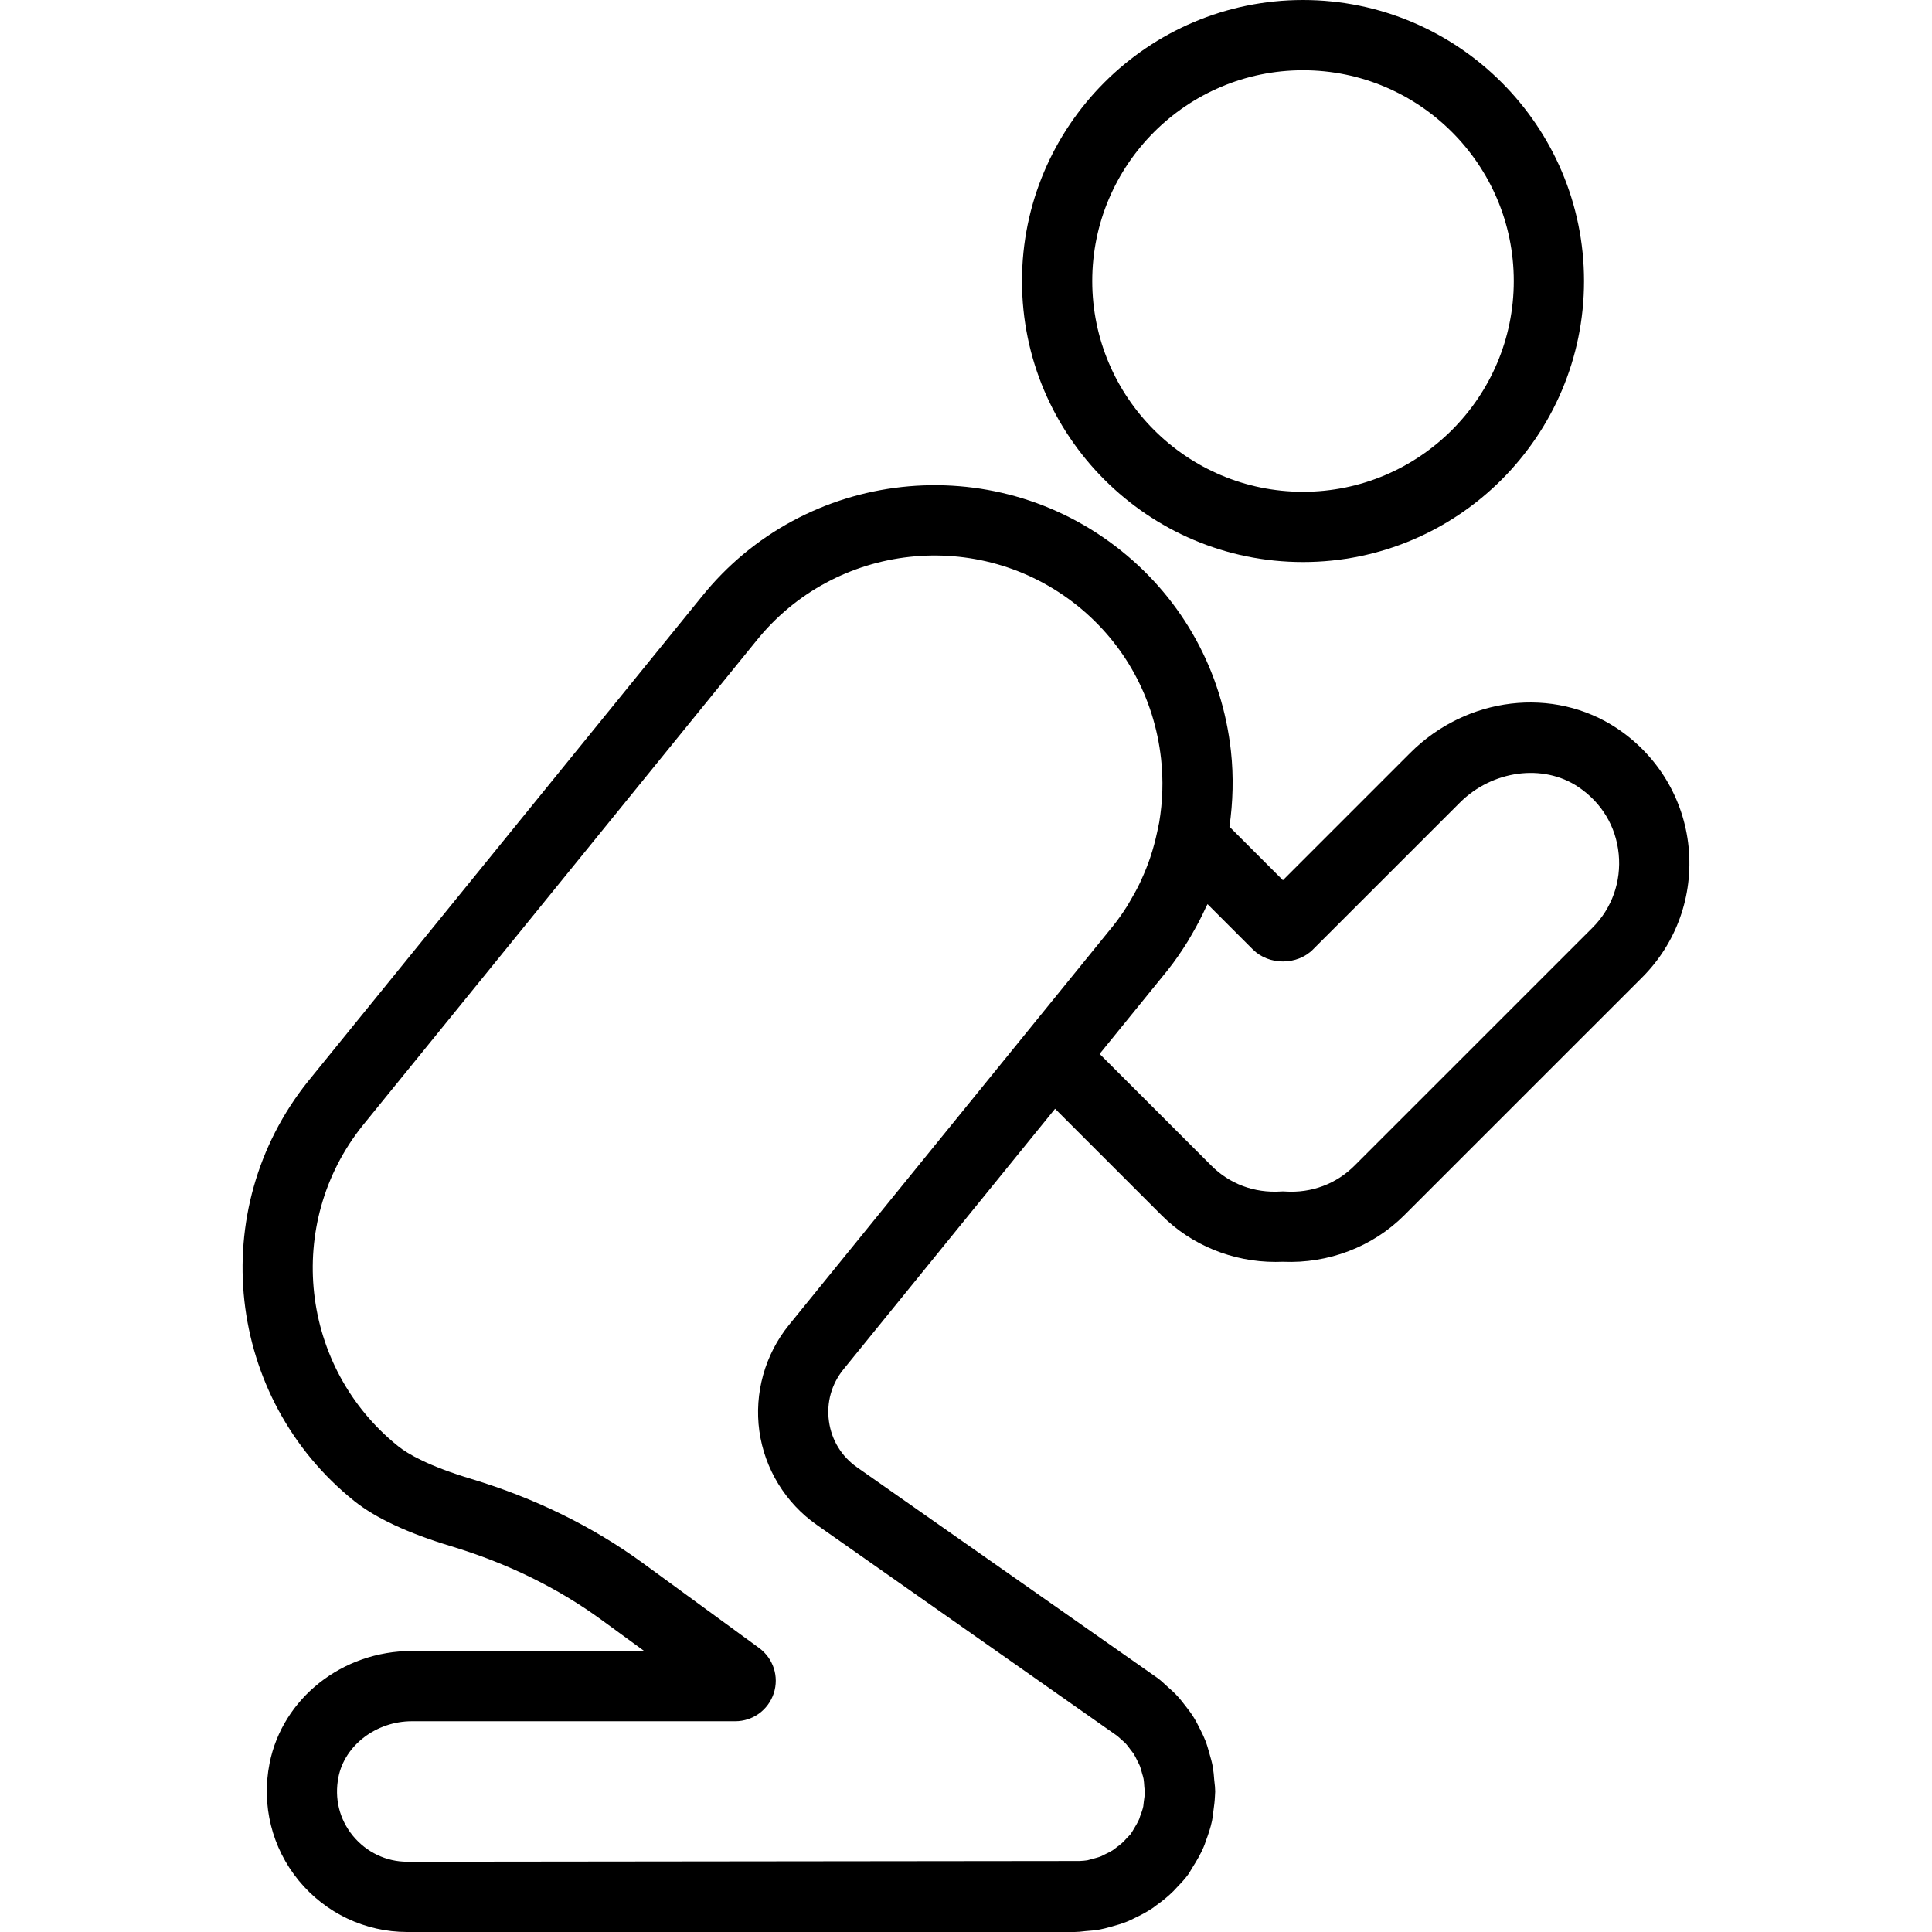 <?xml version="1.0" encoding="iso-8859-1"?>
<!-- Uploaded to: SVG Repo, www.svgrepo.com, Generator: SVG Repo Mixer Tools -->
<svg fill="#000000" height="800px" width="800px" version="1.1" id="Capa_1" xmlns="http://www.w3.org/2000/svg" xmlns:xlink="http://www.w3.org/1999/xlink" 
	 viewBox="0 0 55 55" xml:space="preserve">
<g>
	<path d="M37.094,16c4.411,0,8-3.589,8-8s-3.589-8-8-8s-8,3.589-8,8S32.682,16,37.094,16z M37.094,2c3.309,0,6,2.691,6,6
		s-2.691,6-6,6s-6-2.691-6-6S33.785,2,37.094,2z"/>
	<path d="M48.071,24.118c-0.135-1.374-0.876-2.606-2.033-3.38c-1.807-1.206-4.285-0.913-5.894,0.698l-3.622,3.622L35,23.535
		c0.1-0.706,0.122-1.427,0.042-2.156c-0.25-2.263-1.359-4.288-3.125-5.702c-3.657-2.932-9.017-2.34-11.944,1.313L8.769,30.784
		c-2.931,3.658-2.339,9.018,1.318,11.948c0.602,0.482,1.527,0.914,2.75,1.284c1.599,0.482,3.04,1.188,4.285,2.097L18.338,47h-6.612
		c-1.98,0-3.685,1.346-4.052,3.2c-0.236,1.188,0.065,2.403,0.828,3.333C9.267,54.465,10.394,55,11.594,55h19
		c0.088,0,0.173-0.009,0.305-0.025c0.137-0.01,0.271-0.021,0.411-0.046c0.098-0.018,0.19-0.042,0.327-0.081
		c0.146-0.04,0.291-0.081,0.441-0.141c0.065-0.026,0.129-0.057,0.234-0.109c0.162-0.077,0.32-0.16,0.468-0.257
		c0.046-0.029,0.089-0.062,0.139-0.101c0.168-0.119,0.329-0.249,0.484-0.402l0.13-0.139c0.103-0.106,0.204-0.215,0.305-0.354
		l0.122-0.202c0.118-0.187,0.226-0.377,0.302-0.556c0.025-0.057,0.046-0.115,0.061-0.165c0.073-0.194,0.139-0.388,0.18-0.585
		c0.015-0.072,0.024-0.146,0.041-0.289c0.02-0.14,0.037-0.279,0.043-0.419L34.594,51c0-0.089-0.009-0.176-0.027-0.325
		c-0.009-0.125-0.02-0.249-0.041-0.373c-0.022-0.125-0.056-0.247-0.101-0.401c-0.033-0.121-0.068-0.241-0.113-0.355
		c-0.038-0.096-0.082-0.188-0.146-0.316c-0.066-0.134-0.134-0.265-0.218-0.395c-0.045-0.068-0.093-0.133-0.171-0.234
		c-0.098-0.129-0.197-0.255-0.308-0.37c-0.06-0.062-0.124-0.119-0.188-0.175l-0.089-0.08c-0.073-0.071-0.147-0.139-0.25-0.214
		l-8.542-5.99c-0.442-0.31-0.727-0.774-0.801-1.308c-0.075-0.536,0.072-1.064,0.416-1.486l6.021-7.414l3.032,3.032
		c0.852,0.852,2.021,1.328,3.243,1.328c0.07,0,0.141-0.001,0.211-0.004c1.29,0.056,2.553-0.422,3.453-1.323l6.777-6.776
		C47.726,26.847,48.207,25.498,48.071,24.118z M22.462,37.717c-0.687,0.845-0.994,1.947-0.845,3.023
		c0.15,1.074,0.745,2.047,1.634,2.669l8.556,6.009l0.221,0.198c0.056,0.058,0.103,0.122,0.15,0.186l0.092,0.12
		c0.039,0.061,0.069,0.126,0.127,0.243c0.019,0.036,0.037,0.07,0.053,0.11c0.021,0.052,0.034,0.106,0.066,0.221
		c0.014,0.048,0.03,0.096,0.039,0.146l0.001,0.007c0.01,0.056,0.012,0.112,0.019,0.206c0.003,0.043,0.008,0.085,0.015,0.121
		l-0.001,0.063c-0.001,0.078-0.015,0.156-0.027,0.247l-0.016,0.14c-0.021,0.099-0.058,0.195-0.089,0.277l-0.026,0.081
		c-0.043,0.1-0.1,0.194-0.183,0.332c-0.021,0.032-0.041,0.063-0.061,0.097c-0.027,0.032-0.059,0.062-0.088,0.091l-0.104,0.113
		c-0.073,0.072-0.152,0.134-0.307,0.248c-0.075,0.049-0.155,0.088-0.235,0.126l-0.118,0.058c-0.071,0.028-0.146,0.046-0.284,0.084
		l-0.098,0.026c-0.063,0.011-0.128,0.014-0.22,0.02L11.594,53c-0.598,0-1.161-0.269-1.546-0.736
		c-0.387-0.472-0.533-1.066-0.413-1.674C9.814,49.683,10.714,49,11.725,49h9.206c0.5,0,0.94-0.319,1.096-0.794
		c0.156-0.475-0.011-0.993-0.415-1.29l-3.31-2.418c-1.428-1.042-3.072-1.849-4.887-2.397c-1.217-0.367-1.802-0.708-2.078-0.929
		c-2.797-2.241-3.249-6.34-1.012-9.132l11.203-13.794c2.242-2.797,6.342-3.248,9.138-1.008c1.348,1.081,2.195,2.629,2.387,4.361
		c0.068,0.614,0.046,1.222-0.053,1.813l-0.054,0.257c-0.053,0.251-0.119,0.497-0.199,0.736c0,0.001,0,0.001,0,0.001
		c-0.073,0.219-0.16,0.43-0.254,0.636c-0.016,0.034-0.03,0.068-0.046,0.101c-0.084,0.175-0.179,0.345-0.278,0.512
		c-0.027,0.045-0.051,0.091-0.079,0.135c-0.126,0.2-0.262,0.393-0.411,0.579L22.462,37.717z M45.339,26.406l-6.777,6.776
		c-0.518,0.518-1.219,0.788-1.982,0.737l-0.057-0.003l-0.057,0.003c-0.767,0.049-1.466-0.219-1.983-0.737l-3.179-3.179l1.932-2.378
		c0.212-0.265,0.401-0.543,0.578-0.827c0.045-0.073,0.087-0.148,0.13-0.223c0.141-0.243,0.27-0.491,0.385-0.745
		c0.014-0.031,0.033-0.06,0.047-0.091l1.291,1.291c0.458,0.456,1.261,0.453,1.712-0.002l4.18-4.179
		c0.923-0.923,2.369-1.117,3.368-0.449c0.667,0.446,1.077,1.125,1.154,1.913C46.158,25.095,45.888,25.857,45.339,26.406z"/>
</g>
</svg>